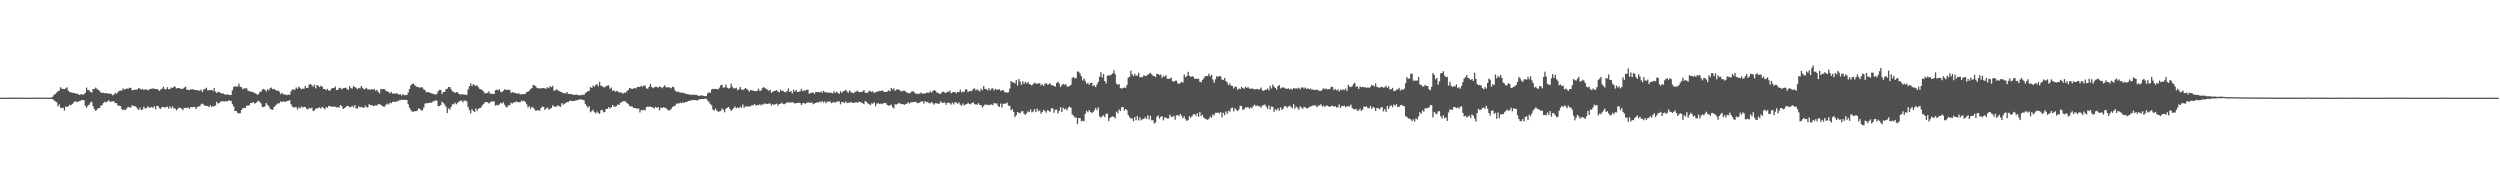 <svg xmlns="http://www.w3.org/2000/svg" width="1920" height="150"><path fill="#4f4f4f" d="M0 74.991h1v1H0zM1 75.005h1v1H1zM2 75.009h1v1H2zM3 74.995h1v1H3zM4 74.993h1v1H4zM5 74.993h1v1H5zM6 75.002h1v1H6zM7 74.993h1v1H7zM8 74.982h1v1H8zM9 74.97h1v1H9zM10 74.97h1v1H10zM11 74.968h1v1H11zM12 74.97h1v1H12zM13 74.975h1v1H13zM14 74.986h1v1H14zM15 74.986h1v1H15zM16 74.991h1v1H16zM17 74.993h1v1H17zM18 74.993h1v1H18zM19 74.991h1v1H19zM20 74.989h1v1H20zM21 74.989h1v1H21zM22 74.989h1v1H22zM23 74.989h1v1H23zM24 74.993h1v1H24zM25 74.984h1v1H25zM26 74.968h1v1H26zM27 74.966h1v1H27zM28 74.975h1v1H28zM29 74.991h1v1H29zM30 74.998h1v1H30zM31 75h1v1H31zM32 74.993h1v1H32zM33 74.986h1v1H33zM34 74.986h1v1H34zM35 74.977h1v1H35zM36 74.934h1v1H36zM37 74.97h1v1H37zM38 74.973h1v1H38zM39 74.913h1v1H39zM40 74.229h1v1.982H40zM41 72.897h1v4.154H41zM42 72.082h1v5.768H42zM43 71.093h1v7.441H43zM44 70.097h1v11.545H44zM45 69.534h1v10.625H45zM46 66.973h1v15.734H46zM47 68.026h1v15.022H47zM48 68.351h1v14.358H48zM49 68.406h1v16.466H49zM50 67.868h1v13.937H50zM51 67.081h1v15.04H51zM52 69.674h1v11.927H52zM53 70.615h1v9.831H53zM54 70.887h1v9.984H54zM55 71.317h1v8.634H55zM56 71.297h1v7.562H56zM57 71.516h1v6.299H57zM58 72.162h1v5.958H58zM59 71.777h1v6.663H59zM60 72.832h1v4.889H60zM61 72.764h1v4.862H61zM62 72.258h1v4.665H62zM63 72.823h1v4.035H63zM64 72.398h1v4.571H64zM65 71.304h1v9.957H65zM66 67.248h1v15.587H66zM67 69.173h1v12.051H67zM68 69.285h1v11.128H68zM69 70.528h1v8.206H69zM70 71.173h1v6.979H70zM71 68.319h1v13.22H71zM72 68.369h1v15.427H72zM73 67.234h1v17.887H73zM74 68.152h1v16.15H74zM75 69.058h1v13.939H75zM76 69.759h1v13.216H76zM77 71.143h1v9.979H77zM78 71.393h1v9.352H78zM79 71.237h1v7.858H79zM80 71.56h1v6.512H80zM81 71.537h1v7.217H81zM82 71.711h1v6.164H82zM83 71.883h1v5.145H83zM84 71.757h1v6.439H84zM85 72.263h1v5.834H85zM86 73.176h1v4.74H86zM87 72.647h1v5.134H87zM88 71.333h1v7.885H88zM89 71.995h1v7.224H89zM90 70.839h1v10.215H90zM91 69.759h1v11.515H91zM92 69.53h1v11.925H92zM93 69.589h1v14.006H93zM94 67.861h1v16.805H94zM95 68.822h1v15.303H95zM96 68.239h1v16.198H96zM97 67.971h1v15.132H97zM98 68.143h1v13.861H98zM99 67.259h1v15.335H99zM100 67.589h1v14.981H100zM101 69.335h1v11.474H101zM102 69.129h1v12.346H102zM103 68.843h1v12.621H103zM104 68.768h1v13.291H104zM105 68.736h1v14.745H105zM106 67.587h1v16.938H106zM107 68.099h1v14.539H107zM108 68.816h1v15.697H108zM109 68.326h1v15.782H109zM110 69.237h1v12.66H110zM111 68.55h1v14.754H111zM112 68.665h1v14.5H112zM113 69.376h1v12.273H113zM114 68.713h1v13.914H114zM115 68.266h1v14.397H115zM116 68.218h1v13.905H116zM117 67.912h1v14.932H117zM118 68.223h1v13.41H118zM119 68.349h1v15.514H119zM120 68.324h1v13.03H120zM121 68.898h1v12.598H121zM122 69.814h1v13.346H122zM123 68.733h1v14.859H123zM124 68.04h1v14.07H124zM125 66.57h1v15.635H125zM126 68.404h1v14.074H126zM127 68.642h1v13.687H127zM128 66.948h1v14.976H128zM129 68.557h1v14.914H129zM130 68.406h1v13.305H130zM131 67.184h1v16.104H131zM132 67.641h1v14.072H132zM133 66.68h1v16.638H133zM134 66.435h1v16.775H134zM135 67.896h1v16.873H135zM136 67.655h1v16.1H136zM137 67.637h1v14.91H137zM138 68.058h1v14.93H138zM139 68.351h1v15.175H139zM140 68.06h1v16.548H140zM141 67.245h1v15.589H141zM142 66.559h1v16.274H142zM143 68.804h1v14.09H143zM144 68.971h1v13.674H144zM145 69.173h1v14.363H145zM146 68.539h1v13.653H146zM147 68.779h1v13.731H147zM148 68.479h1v13.642H148zM149 69.141h1v13.06H149zM150 69.193h1v14.646H150zM151 69.244h1v13.074H151zM152 69.53h1v12.181H152zM153 69.706h1v11.959H153zM154 68.8h1v11.334H154zM155 70.564h1v9.007H155zM156 68.646h1v11.808H156zM157 68.282h1v13.065H157zM158 67.353h1v13.896H158zM159 69.324h1v12.154H159zM160 69.372h1v12.914H160zM161 69.07h1v11.778H161zM162 69.083h1v13.019H162zM163 69.786h1v11.735H163zM164 67.543h1v14.15H164zM165 70.39h1v10.645H165zM166 71.416h1v6.828H166zM167 70.411h1v9.13H167zM168 70.834h1v8.281H168zM169 71.411h1v6.58H169zM170 71.928h1v5.903H170zM171 71.757h1v6.02H171zM172 72.322h1v5.727H172zM173 72.94h1v4.514H173zM174 72.226h1v5.843H174zM175 72.823h1v4.335H175zM176 72.949h1v4.351H176zM177 72.89h1v4.607H177zM178 69.434h1v10.604H178zM179 66.747h1v15.138H179zM180 66.179h1v19.094H180zM181 66.566h1v18.679H181zM182 66.392h1v20.3H182zM183 64.238h1v22.895H183zM184 66.605h1v20.346H184zM185 66.964h1v17.517H185zM186 68.564h1v14.605H186zM187 67.896h1v14.896H187zM188 67.861h1v15.068H188zM189 67.854h1v13.159H189zM190 69.64h1v11.655H190zM191 70.15h1v10.517H191zM192 70.187h1v9.023H192zM193 70.482h1v8.567H193zM194 70.898h1v7.432H194zM195 71.301h1v8.249H195zM196 71.876h1v7.338H196zM197 72.7h1v5.486H197zM198 72.327h1v5.033H198zM199 70.626h1v7.588H199zM200 70.381h1v9.08H200zM201 68.884h1v13.236H201zM202 68.204h1v13.999H202zM203 69.038h1v12.63H203zM204 70.187h1v8.92H204zM205 68.479h1v12.021H205zM206 69.447h1v12.158H206zM207 67.719h1v15.775H207zM208 67.245h1v16.819H208zM209 68.616h1v15.724H209zM210 68.241h1v13.946H210zM211 69.033h1v12.065H211zM212 69.752h1v10.549H212zM213 69.493h1v9.927H213zM214 70.383h1v8.913H214zM215 72.359h1v5.537H215zM216 71.255h1v7.109H216zM217 72.308h1v5.466H217zM218 72.615h1v5.635H218zM219 72.704h1v5.381H219zM220 73.082h1v4.472H220zM221 72.597h1v4.884H221zM222 72.867h1v4.102H222zM223 70.21h1v9.874H223zM224 68.639h1v13.159H224zM225 68.82h1v13.71H225zM226 68.941h1v13.456H226zM227 67.161h1v15.116H227zM228 68.218h1v15.928H228zM229 66.579h1v15.853H229zM230 67.451h1v15.786H230zM231 68.589h1v13.239H231zM232 68.085h1v14.587H232zM233 68.134h1v13.882H233zM234 66.046h1v16.203H234zM235 67.598h1v15.958H235zM236 67.378h1v16.672H236zM237 64.966h1v17.924H237zM238 64.499h1v18.936H238zM239 65.545h1v17.095H239zM240 66.554h1v18.759H240zM241 65.124h1v19.702H241zM242 67.873h1v15.594H242zM243 65.3h1v18.073H243zM244 65.831h1v16.878H244zM245 66.934h1v15.608H245zM246 65.842h1v17.606H246zM247 66.483h1v15.599H247zM248 68.39h1v14.578H248zM249 68.23h1v15.734H249zM250 69.273h1v13.008H250zM251 68.271h1v14.521H251zM252 69.424h1v11.865H252zM253 69.743h1v11.975H253zM254 68.09h1v13.747H254zM255 67.641h1v14.504H255zM256 67.559h1v14.079H256zM257 66.426h1v15.706H257zM258 69.111h1v13.442H258zM259 69.074h1v13.198H259zM260 67.355h1v15.312H260zM261 67.731h1v12.907H261zM262 68.667h1v12.882H262zM263 67.802h1v15.944H263zM264 67.653h1v15.409H264zM265 67.294h1v15.01H265zM266 68.147h1v13.275H266zM267 69.152h1v12.259H267zM268 66.135h1v16.214H268zM269 67.671h1v14.564H269zM270 68.081h1v13.195H270zM271 66.14h1v16.361H271zM272 66.76h1v13.969H272zM273 67.449h1v15.74H273zM274 68.532h1v14.916H274zM275 67.458h1v14.127H275zM276 67.95h1v14.55H276zM277 65.982h1v16.072H277zM278 67.381h1v15.175H278zM279 68.55h1v14.383H279zM280 68.175h1v12.998H280zM281 67.467h1v14.916H281zM282 68.839h1v13.674H282zM283 68.607h1v11.394H283zM284 68.891h1v11.904H284zM285 68.413h1v12.337H285zM286 68.96h1v12.49H286zM287 68.317h1v12.916H287zM288 69.724h1v11.186H288zM289 69.003h1v12.092H289zM290 70.493h1v9.572H290zM291 71.738h1v8.141H291zM292 68.278h1v12.307H292zM293 68.557h1v12.742H293zM294 68.376h1v13.516H294zM295 68.527h1v13.388H295zM296 69.825h1v10.558H296zM297 70.157h1v9.398H297zM298 70.686h1v9.654H298zM299 71.725h1v7.144H299zM300 70.551h1v8.782H300zM301 71.949h1v6.274H301zM302 71.592h1v6.416H302zM303 72.153h1v6.308H303zM304 71.461h1v6.368H304zM305 72.082h1v5.843H305zM306 72.67h1v4.397H306zM307 72.338h1v4.688H307zM308 73.421h1v3.104H308zM309 72.272h1v4.55H309zM310 73.13h1v3.465H310zM311 73.027h1v3.68H311zM312 72.935h1v3.914H312zM313 71.082h1v8.988H313zM314 68.362h1v14.392H314zM315 65.625h1v18.734H315zM316 64.41h1v21.357H316zM317 64.204h1v21.552H317zM318 65.311h1v20.137H318zM319 66.177h1v19.201H319zM320 66.909h1v17.954H320zM321 66.914h1v16.324H321zM322 67.387h1v16.409H322zM323 66.957h1v17.807H323zM324 67.227h1v17.528H324zM325 68.651h1v13.912H325zM326 69.287h1v10.302H326zM327 70.935h1v8.279H327zM328 70.603h1v8.73H328zM329 70.917h1v8.121H329zM330 71.395h1v7.35H330zM331 71.677h1v7.212H331zM332 72.011h1v5.887H332zM333 72.322h1v5.452H333zM334 72.647h1v4.319H334zM335 72.134h1v5.303H335zM336 70.164h1v11.392H336zM337 69.04h1v12.461H337zM338 69.067h1v11.666H338zM339 72.093h1v6.022H339zM340 70.562h1v8.448H340zM341 70.656h1v9.645H341zM342 68.488h1v13.44H342zM343 68.143h1v18.75H343zM344 66.817h1v16.361H344zM345 66.875h1v17.313H345zM346 68.447h1v13.674H346zM347 70.143h1v9.993H347zM348 70.551h1v9.508H348zM349 71.354h1v7.487H349zM350 70.688h1v9.453H350zM351 70.898h1v8.089H351zM352 72.166h1v5.846H352zM353 72.594h1v4.894H353zM354 72.551h1v4.589H354zM355 72.345h1v6.212H355zM356 72.727h1v4.55H356zM357 72.688h1v4.589H357zM358 73.006h1v4.873H358zM359 68.717h1v13.344H359zM360 66.199h1v18.398H360zM361 63.991h1v23.108H361zM362 66.076h1v17.729H362zM363 64.563h1v20.625H363zM364 65.458h1v20.694H364zM365 66.021h1v17.269H365zM366 65.474h1v19.627H366zM367 67.065h1v16.489H367zM368 68.404h1v14.475H368zM369 68.6h1v14.017H369zM370 69.315h1v11.518H370zM371 70.306h1v9.528H371zM372 71.718h1v6.796H372zM373 71.473h1v6.935H373zM374 71.285h1v7.301H374zM375 70.155h1v9.432H375zM376 71.997h1v6.523H376zM377 71.835h1v6.157H377zM378 72.196h1v5.658H378zM379 72.132h1v5.779H379zM380 69.301h1v11.849H380zM381 68.871h1v11.737H381zM382 69.326h1v11.614H382zM383 68.598h1v11.609H383zM384 70.413h1v8.629H384zM385 70.802h1v8.707H385zM386 69.72h1v8.826H386zM387 68.55h1v11.881H387zM388 69.015h1v12.994H388zM389 69.028h1v13.481H389zM390 68.935h1v12.007H390zM391 69.042h1v11.756H391zM392 71.347h1v7.565H392zM393 70.638h1v8.899H393zM394 71.223h1v7.436H394zM395 71.178h1v7.436H395zM396 71.674h1v6.265H396zM397 72.036h1v6.377H397zM398 71.521h1v6.899H398zM399 72.462h1v6.171H399zM400 72.469h1v4.665H400zM401 72.251h1v5.605H401zM402 72.233h1v5.088H402zM403 72.022h1v6.322H403zM404 70.738h1v9.339H404zM405 70.347h1v12.284H405zM406 69.617h1v12.019H406zM407 68.413h1v15.221H407zM408 67.676h1v14.392H408zM409 65.174h1v17.473H409zM410 65.586h1v18.226H410zM411 66.27h1v18.94H411zM412 67.651h1v17.089H412zM413 67.882h1v16.69H413zM414 67.809h1v17.224H414zM415 67.962h1v15.104H415zM416 67.701h1v14.086H416zM417 67.628h1v14.605H417zM418 67.896h1v16.555H418zM419 68.152h1v15.122H419zM420 66.895h1v15.729H420zM421 67.717h1v16.585H421zM422 66.188h1v17.201H422zM423 66.93h1v16.143H423zM424 65.891h1v15.022H424zM425 69.706h1v12.138H425zM426 69.299h1v12.726H426zM427 68.436h1v13.344H427zM428 69.404h1v11.488H428zM429 69.962h1v11.673H429zM430 70.466h1v11.595H430zM431 70.811h1v8.457H431zM432 71.587h1v8.89H432zM433 71.48h1v8.114H433zM434 71.867h1v7.32H434zM435 70.642h1v7.707H435zM436 72.02h1v6.356H436zM437 72.256h1v5.125H437zM438 72.189h1v5.23H438zM439 72.546h1v5.088H439zM440 72.773h1v4.832H440zM441 72.979h1v4.486H441zM442 72.441h1v4.511H442zM443 72.97h1v4.104H443zM444 73.224h1v3.204H444zM445 73.032h1v3.426H445zM446 73.226h1v3.069H446zM447 72.546h1v4.145H447zM448 73h1v3.969H448zM449 71.576h1v8.125H449zM450 70.8h1v10.437H450zM451 69.976h1v12.811H451zM452 69.715h1v11.941H452zM453 66.831h1v19.391H453zM454 67.52h1v17.899H454zM455 65.664h1v18.613H455zM456 66.582h1v19.517H456zM457 65.215h1v21.936H457zM458 64.561h1v21.144H458zM459 66.14h1v20.575H459zM460 62.949h1v24.557H460zM461 65.749h1v18.979H461zM462 66.183h1v18.157H462zM463 66.957h1v19.343H463zM464 67.101h1v18.792H464zM465 66.106h1v17.617H465zM466 65.804h1v17.773H466zM467 65.524h1v16.729H467zM468 68.145h1v15.198H468zM469 67.296h1v15.1H469zM470 69.8h1v10.851H470zM471 69.267h1v12.602H471zM472 70.45h1v11.515H472zM473 69.891h1v11.607H473zM474 70.2h1v9.989H474zM475 71.162h1v9.426H475zM476 70.857h1v8.139H476zM477 71.194h1v7.242H477zM478 71.958h1v5.754H478zM479 71.107h1v6.576H479zM480 71.169h1v6.83H480zM481 70.081h1v9.052H481zM482 69.111h1v10.671H482zM483 67.541h1v13.829H483zM484 67.989h1v13.758H484zM485 68.291h1v13.429H485zM486 68.005h1v14.958H486zM487 67.538h1v15.477H487zM488 67.932h1v15.173H488zM489 66.742h1v16.741H489zM490 66.788h1v16.496H490zM491 66.765h1v19.59H491zM492 65.804h1v18.679H492zM493 66.685h1v18.162H493zM494 65.696h1v18.599H494zM495 65.778h1v18.945H495zM496 67.877h1v14.374H496zM497 68.159h1v13.628H497zM498 66.655h1v15.452H498zM499 64.474h1v17.308H499zM500 66.666h1v15.61H500zM501 67.687h1v15.019H501zM502 67.074h1v16.294H502zM503 66.6h1v15.5H503zM504 66.74h1v16.111H504zM505 67.392h1v14.795H505zM506 66.3h1v18.382H506zM507 66.877h1v15.793H507zM508 67.779h1v15.232H508zM509 66.703h1v15.683H509zM510 65.462h1v17.16H510zM511 66.898h1v16.171H511zM512 67.236h1v16.992H512zM513 66.934h1v17.8H513zM514 67.348h1v17.386H514zM515 67.781h1v15.894H515zM516 66.582h1v15.651H516zM517 67.001h1v14.456H517zM518 69.392h1v11.87H518zM519 70.601h1v8.959H519zM520 70.189h1v9.306H520zM521 70.832h1v8.576H521zM522 71.12h1v7.663H522zM523 71.104h1v8.194H523zM524 71.345h1v7.249H524zM525 71.53h1v7.448H525zM526 71.917h1v6.42H526zM527 72.178h1v6.148H527zM528 72.519h1v5.042H528zM529 72.485h1v4.976H529zM530 72.894h1v4.264H530zM531 72.691h1v4.337H531zM532 72.72h1v4.008H532zM533 72.929h1v3.964H533zM534 72.672h1v4.191H534zM535 73.114h1v4.211H535zM536 73.705h1v2.806H536zM537 73.347h1v2.845H537zM538 73.32h1v2.847H538zM539 73.313h1v2.671H539zM540 73.691h1v2.339H540zM541 73.865h1v2.012H541zM542 73.787h1v1.991H542zM543 71.684h1v5.53H543zM544 70.855h1v7.549H544zM545 71.372h1v8.572H545zM546 68.784h1v12.113H546zM547 68.223h1v15.967H547zM548 68.346h1v16.665H548zM549 68.218h1v15.168H549zM550 68.335h1v16.528H550zM551 68.607h1v17.212H551zM552 67.353h1v18.192H552zM553 65.575h1v19.744H553zM554 65.048h1v18.309H554zM555 67.328h1v16.97H555zM556 67.076h1v19.176H556zM557 64.968h1v18.585H557zM558 67.403h1v15.383H558zM559 68.005h1v14.104H559zM560 67.703h1v15.834H560zM561 64.181h1v20.998H561zM562 66.673h1v17.562H562zM563 67.802h1v15.191H563zM564 67.861h1v13.925H564zM565 67.383h1v15.736H565zM566 69.308h1v13.303H566zM567 68.44h1v14.569H567zM568 66.696h1v15.152H568zM569 68.644h1v14.212H569zM570 69.131h1v11.106H570zM571 68.484h1v14.225H571zM572 67.628h1v14.129H572zM573 68.223h1v13.479H573zM574 69.296h1v12.502H574zM575 70.365h1v11.321H575zM576 69.18h1v12.525H576zM577 69.269h1v11.467H577zM578 69.727h1v11.213H578zM579 69.912h1v9.961H579zM580 70.006h1v11.22H580zM581 69.731h1v10.81H581zM582 68.15h1v12.657H582zM583 69.69h1v10.451H583zM584 69.653h1v11.282H584zM585 67.758h1v12.351H585zM586 66.836h1v13.367H586zM587 67.66h1v11.65H587zM588 68.33h1v11.646H588zM589 68.916h1v10.916H589zM590 69.717h1v9.833H590zM591 69.061h1v10.398H591zM592 71.32h1v9.785H592zM593 70.397h1v9.483H593zM594 69.946h1v10.682H594zM595 69.646h1v10.348H595zM596 69.218h1v10.325H596zM597 70.374h1v10.742H597zM598 70.926h1v8.924H598zM599 68.839h1v10.84H599zM600 69.994h1v8.817H600zM601 69.665h1v10.295H601zM602 70.686h1v9.336H602zM603 70.839h1v8.485H603zM604 69.942h1v8.773H604zM605 67.912h1v10.652H605zM606 70.667h1v8.18H606zM607 69.823h1v8.856H607zM608 71.745h1v6.663H608zM609 68.871h1v10.018H609zM610 70.313h1v9.236H610zM611 69.154h1v9.986H611zM612 70.601h1v8.439H612zM613 70.525h1v8.354H613zM614 70.086h1v9.059H614zM615 68.262h1v12.39H615zM616 70.042h1v9.272H616zM617 69.326h1v9.748H617zM618 69.653h1v10.098H618zM619 69.086h1v9.975H619zM620 68.756h1v9.792H620zM621 71.938h1v6.947H621zM622 71.471h1v7.526H622zM623 71.265h1v7.386H623zM624 70.846h1v9.247H624zM625 72.098h1v7.29H625zM626 70.592h1v8.528H626zM627 70.747h1v7.745H627zM628 70.752h1v8.05H628zM629 71.031h1v7.059H629zM630 70.269h1v8.201H630zM631 71.212h1v6.397H631zM632 69.74h1v9.004H632zM633 70.928h1v6.958H633zM634 70.658h1v8.656H634zM635 71.368h1v6.638H635zM636 70.979h1v7.134H636zM637 71.292h1v6.59H637zM638 71.283h1v7.997H638zM639 71.672h1v7.022H639zM640 70.042h1v8.276H640zM641 71.482h1v7.48H641zM642 70.459h1v7.542H642zM643 71.258h1v6.878H643zM644 72.198h1v5.546H644zM645 70.038h1v10.114H645zM646 71.34h1v6.928H646zM647 70.164h1v8.391H647zM648 69.798h1v9.258H648zM649 69.033h1v8.913H649zM650 70.301h1v8.92H650zM651 71.166h1v7.457H651zM652 69.493h1v9.563H652zM653 70.459h1v7.755H653zM654 71.439h1v7.59H654zM655 71.594h1v7.37H655zM656 70.736h1v8.157H656zM657 70.317h1v8.043H657zM658 69.649h1v9.384H658zM659 70.585h1v7.533H659zM660 70.834h1v7.386H660zM661 70.548h1v8.247H661zM662 70.367h1v8.885H662zM663 69.113h1v10.909H663zM664 71.157h1v6.32H664zM665 71.336h1v6.976H665zM666 71.185h1v8.231H666zM667 69.646h1v10.378H667zM668 70.02h1v10.797H668zM669 70.773h1v8.487H669zM670 70.004h1v9.652H670zM671 71.45h1v7.121H671zM672 70.834h1v10.751H672zM673 70.409h1v9.187H673zM674 70.157h1v8.986H674zM675 69.891h1v10.08H675zM676 69.889h1v9.636H676zM677 69.347h1v10.691H677zM678 70.223h1v9.039H678zM679 70.672h1v8.418H679zM680 70.667h1v8.714H680zM681 70.253h1v10.449H681zM682 69.397h1v11.925H682zM683 70.155h1v10.641H683zM684 67.541h1v12.866H684zM685 68.724h1v13.678H685zM686 67.813h1v15.466H686zM687 69.841h1v10.307H687zM688 68.731h1v11.607H688zM689 68.594h1v11.186H689zM690 68.941h1v9.966H690zM691 69.72h1v9.979H691zM692 70.184h1v9.854H692zM693 69.722h1v10.135H693zM694 69.617h1v11.005H694zM695 70.223h1v9.645H695zM696 71.07h1v8.549H696zM697 71.581h1v6.96H697zM698 71.592h1v8.022H698zM699 71.02h1v7.503H699zM700 70.104h1v8.531H700zM701 70.239h1v7.974H701zM702 71.045h1v7.185H702zM703 72.235h1v6.033H703zM704 71.706h1v7.528H704zM705 72.315h1v6.67H705zM706 71.661h1v7.084H706zM707 71.07h1v6.821H707zM708 72.059h1v5.816H708zM709 71.718h1v7.778H709zM710 71.77h1v5.921H710zM711 71.162h1v7.402H711zM712 71.242h1v7.098H712zM713 71.219h1v8.029H713zM714 70.143h1v9.126H714zM715 71.12h1v7.196H715zM716 69.873h1v9.526H716zM717 69.134h1v11.199H717zM718 69.768h1v9.405H718zM719 71.04h1v8.256H719zM720 71.214h1v8.583H720zM721 72.144h1v7.331H721zM722 72.004h1v5.869H722zM723 70.745h1v8.151H723zM724 70.413h1v8.54H724zM725 71.059h1v7.56H725zM726 71.432h1v9.096H726zM727 70.434h1v8.583H727zM728 70.507h1v8.311H728zM729 69.466h1v9.716H729zM730 71.629h1v8.716H730zM731 70.869h1v8.002H731zM732 70.722h1v9.499H732zM733 70.75h1v7.61H733zM734 71.661h1v7.244H734zM735 70.589h1v9.114H735zM736 70.807h1v7.75H736zM737 68.893h1v11.517H737zM738 70.903h1v10.35H738zM739 70.283h1v9.194H739zM740 70.768h1v10.119H740zM741 68.605h1v11.726H741zM742 68.719h1v11.261H742zM743 70.759h1v8.187H743zM744 69.944h1v9.858H744zM745 70.029h1v10.119H745zM746 69.685h1v9.357H746zM747 68.296h1v10.32H747zM748 67.889h1v12.186H748zM749 69.427h1v10.728H749zM750 68.612h1v11.836H750zM751 69.498h1v9.767H751zM752 70.184h1v10.407H752zM753 68.166h1v12.612H753zM754 69.342h1v13.166H754zM755 66.099h1v15.287H755zM756 68.307h1v11.804H756zM757 68.468h1v12.218H757zM758 69.459h1v10.815H758zM759 67.685h1v13.204H759zM760 69.415h1v11.032H760zM761 68.111h1v12.081H761zM762 67.781h1v12.943H762zM763 69.436h1v9.593H763zM764 68.262h1v11.268H764zM765 68.992h1v10.437H765zM766 68.875h1v12.28H766zM767 68.507h1v13.651H767zM768 69.754h1v9.739H768zM769 69.386h1v13.209H769zM770 69.221h1v10.433H770zM771 70.665h1v9.062H771zM772 71.054h1v8.469H772zM773 71.088h1v7.725H773zM774 70.901h1v10.268H774zM775 68.063h1v13.255H775zM776 62.254h1v22.438H776zM777 63.21h1v20.604H777zM778 63.219h1v22.705H778zM779 64.08h1v25.882H779zM780 61.48h1v26.988H780zM781 65.662h1v20.382H781zM782 60.61h1v25.988H782zM783 62.599h1v24.42H783zM784 65.071h1v20.556H784zM785 62.432h1v22.909H785zM786 64.32h1v23.104H786zM787 62.828h1v25.406H787zM788 64.119h1v22.806H788zM789 62.924h1v22.545H789zM790 64.474h1v21.547H790zM791 64.957h1v19.041H791zM792 65.598h1v20.648H792zM793 64.517h1v21.064H793zM794 63.354h1v20.451H794zM795 64.224h1v21.872H795zM796 64.247h1v19.215H796zM797 64.119h1v21.364H797zM798 63.869h1v20.98H798zM799 65.588h1v21.705H799zM800 64.655h1v21.334H800zM801 66.019h1v18.302H801zM802 64.49h1v20.803H802zM803 63.776h1v22.763H803zM804 65.007h1v19.604H804zM805 64.764h1v20.314H805zM806 63.895h1v22.03H806zM807 65.435h1v17.787H807zM808 65.495h1v17.668H808zM809 66.103h1v20.456H809zM810 66.522h1v17.8H810zM811 63.815h1v20.355H811zM812 62.835h1v24.326H812zM813 64.199h1v21.046H813zM814 66.769h1v15.631H814zM815 65.467h1v20.483H815zM816 64.32h1v18.4H816zM817 65.176h1v18.867H817zM818 64.54h1v18.894H818zM819 66.378h1v18.425H819zM820 66.577h1v16.072H820zM821 65.952h1v15.905H821zM822 65.149h1v17.597H822zM823 59.832h1v28.112H823zM824 59.015h1v29.815H824zM825 60.255h1v30.021H825zM826 59.933h1v30.266H826zM827 54.831h1v40.362H827zM828 55.154h1v35.514H828zM829 56.472h1v34.232H829zM830 58.511h1v34.61H830zM831 61.725h1v30.98H831zM832 60.171h1v32.939H832zM833 62.075h1v25.377H833zM834 64.348h1v20.744H834zM835 63.544h1v22.708H835zM836 65.126h1v19.387H836zM837 63.684h1v22.291H837zM838 63.483h1v23.44H838zM839 66.138h1v19.847H839zM840 65.483h1v19.229H840zM841 66.93h1v15.937H841zM842 64.854h1v19.739H842zM843 62.86h1v19.663H843zM844 58.914h1v30.483H844zM845 55.453h1v34.891H845zM846 59.477h1v29.847H846zM847 56.841h1v31.739H847zM848 62.196h1v27.691H848zM849 64.037h1v23.317H849zM850 58.044h1v29.249H850zM851 57.882h1v35.159H851zM852 57.898h1v32.751H852zM853 57.326h1v32.415H853zM854 56.442h1v32.948H854zM855 53.943h1v35.832H855zM856 57.001h1v33.88H856zM857 64.158h1v21.559H857zM858 65.154h1v21.939H858zM859 64.506h1v19.631H859zM860 67.66h1v17.546H860zM861 68.122h1v14.179H861zM862 67.467h1v14.756H862zM863 67.2h1v17.675H863zM864 67.41h1v16.274H864zM865 65.234h1v19.437H865zM866 59.615h1v28.718H866zM867 58.935h1v31.094H867zM868 54.307h1v36.738H868zM869 57.076h1v33.825H869zM870 58.429h1v34.676H870zM871 56.623h1v33.298H871zM872 58.159h1v34.223H872zM873 58.008h1v31.007H873zM874 55.927h1v36.603H874zM875 59.367h1v30.774H875zM876 59.356h1v33.127H876zM877 59.173h1v32.442H877zM878 57.772h1v33.438H878zM879 58.358h1v31.678H879zM880 58.154h1v33.255H880zM881 57.305h1v31.25H881zM882 56.68h1v35.049H882zM883 55.84h1v33.163H883zM884 57.026h1v35.397H884zM885 58.23h1v34.083H885zM886 58.413h1v36.466H886zM887 59.237h1v34.814H887zM888 56.726h1v32.985H888zM889 56.845h1v31.73H889zM890 57.82h1v33.326H890zM891 57.14h1v32.57H891zM892 59.866h1v29.444H892zM893 58.294h1v34.152H893zM894 58.935h1v31.348H894zM895 57.722h1v32.644H895zM896 60.521h1v30.542H896zM897 60.539h1v30.492H897zM898 60.381h1v27.734H898zM899 59.557h1v30.094H899zM900 62.421h1v27.308H900zM901 62.766h1v26.116H901zM902 61.983h1v29.97H902zM903 61.899h1v26.754H903zM904 63.908h1v24.337H904zM905 64.584h1v24.729H905zM906 63.696h1v23.82H906zM907 62.764h1v26.203H907zM908 63.403h1v27.34H908zM909 57.227h1v32.19H909zM910 59.239h1v32.38H910zM911 58.353h1v34.598H911zM912 55.126h1v36.999H912zM913 58.131h1v31.126H913zM914 59.191h1v31.186H914zM915 58.447h1v30.813H915zM916 58.932h1v28.899H916zM917 60.56h1v27.057H917zM918 60.374h1v28.487H918zM919 60.526h1v26.445H919zM920 60.503h1v29.272H920zM921 62.801h1v23.298H921zM922 63.213h1v25.866H922zM923 61.315h1v26.766H923zM924 60.162h1v30.208H924zM925 58.498h1v32.602H925zM926 58.459h1v33.264H926zM927 58.335h1v33.678H927zM928 56.511h1v34.612H928zM929 58.66h1v30.861H929zM930 57.383h1v33.026H930zM931 61.093h1v26.809H931zM932 63.48h1v25.157H932zM933 60.899h1v25.734H933zM934 58.477h1v28.173H934zM935 59.088h1v27.363H935zM936 58.369h1v28.823H936zM937 58.607h1v27.439H937zM938 61.095h1v29.011H938zM939 61.441h1v25.189H939zM940 59.837h1v28.643H940zM941 62.231h1v23.369H941zM942 63.325h1v24.099H942zM943 65.33h1v19.76H943zM944 63.982h1v21.762H944zM945 65.797h1v17.448H945zM946 66.046h1v16.596H946zM947 67.996h1v17.569H947zM948 66.408h1v16.718H948zM949 66.694h1v17.672H949zM950 68.928h1v16.37H950zM951 67.964h1v16.079H951zM952 68.447h1v12.804H952zM953 66.769h1v14.797H953zM954 67.557h1v16.768H954zM955 68.221h1v15.729H955zM956 66.488h1v16.13H956zM957 67.554h1v14.999H957zM958 66.801h1v15.399H958zM959 67.976h1v15.518H959zM960 68.317h1v14.273H960zM961 67.836h1v15.221H961zM962 68.248h1v13.152H962zM963 68.676h1v11.689H963zM964 68.523h1v13.001H964zM965 68.269h1v12.751H965zM966 68.811h1v12.811H966zM967 68.465h1v13.159H967zM968 67.2h1v15.571H968zM969 69.305h1v11.756H969zM970 69.88h1v10.838H970zM971 68.925h1v11.328H971zM972 68.983h1v12.927H972zM973 67.905h1v15.731H973zM974 69.386h1v11.625H974zM975 65.861h1v18.256H975zM976 67.946h1v13.889H976zM977 64.957h1v17.118H977zM978 66.582h1v19.279H978zM979 67.518h1v16.352H979zM980 68.889h1v15.8H980zM981 66.092h1v16.986H981zM982 65.323h1v19.675H982zM983 67.962h1v14.488H983zM984 67.181h1v17.233H984zM985 67.213h1v16.217H985zM986 67.326h1v14.289H986zM987 68.143h1v13.349H987zM988 68.248h1v14.573H988zM989 67.793h1v13.912H989zM990 68.667h1v12.456H990zM991 68.028h1v14.143H991zM992 68.861h1v14.363H992zM993 67.545h1v12.497H993zM994 68.095h1v15.377H994zM995 67.857h1v14.019H995zM996 68.035h1v14.708H996zM997 67.355h1v16.979H997zM998 68.589h1v13.168H998zM999 67.351h1v15.301H999zM1000 67.03h1v16.599H1000zM1001 68.003h1v14.163H1001zM1002 67.149h1v15.237H1002zM1003 68.264h1v14.971H1003zM1004 67.781h1v15.427H1004zM1005 68.63h1v13.491H1005zM1006 67.914h1v14.015H1006zM1007 68.955h1v12.422H1007zM1008 68.667h1v12.353H1008zM1009 69.168h1v11.714H1009zM1010 69.01h1v12.085H1010zM1011 68.834h1v13.532H1011zM1012 69.301h1v11.774H1012zM1013 69.814h1v11.229H1013zM1014 69.834h1v10.167H1014zM1015 68.834h1v12.973H1015zM1016 67.802h1v13.321H1016zM1017 68.493h1v13.674H1017zM1018 67.891h1v13.152H1018zM1019 68.724h1v12.419H1019zM1020 68.5h1v13.376H1020zM1021 68.202h1v13.786H1021zM1022 66.534h1v14.882H1022zM1023 66.852h1v14.298H1023zM1024 69.168h1v12.939H1024zM1025 68.253h1v13.182H1025zM1026 69.379h1v13.241H1026zM1027 68.575h1v13.838H1027zM1028 70.205h1v9.968H1028zM1029 68.708h1v14.209H1029zM1030 69.337h1v12.19H1030zM1031 68.621h1v12.813H1031zM1032 69.175h1v12.014H1032zM1033 68.049h1v14.381H1033zM1034 69.761h1v11.911H1034zM1035 65.112h1v16.482H1035zM1036 66.605h1v15.141H1036zM1037 66.898h1v13.397H1037zM1038 66.179h1v16.722H1038zM1039 64.499h1v19.304H1039zM1040 63.519h1v20.561H1040zM1041 66.799h1v16.809H1041zM1042 66.08h1v19.064H1042zM1043 68.303h1v16.514H1043zM1044 66.534h1v16.905H1044zM1045 66.925h1v18.281H1045zM1046 66.742h1v17.523H1046zM1047 67.01h1v14.765H1047zM1048 66.934h1v15.136H1048zM1049 67.518h1v14.239H1049zM1050 67.044h1v16.027H1050zM1051 67.5h1v15.724H1051zM1052 66.678h1v14.852H1052zM1053 65.179h1v18.531H1053zM1054 65.593h1v16.466H1054zM1055 66.36h1v16.439H1055zM1056 64.075h1v21.053H1056zM1057 66.712h1v16.182H1057zM1058 67.078h1v16.07H1058zM1059 67.552h1v16.397H1059zM1060 66.618h1v16.081H1060zM1061 66.808h1v15.409H1061zM1062 67.326h1v18.24H1062zM1063 67.06h1v16.745H1063zM1064 65.888h1v20.046H1064zM1065 67.467h1v14.033H1065zM1066 66.206h1v17.434H1066zM1067 68.685h1v12.916H1067zM1068 68.504h1v12.335H1068zM1069 67.406h1v14.926H1069zM1070 69.955h1v10.309H1070zM1071 69.894h1v11.353H1071zM1072 68.701h1v11.36H1072zM1073 68.692h1v13.557H1073zM1074 67.467h1v14.672H1074zM1075 69.578h1v11.341H1075zM1076 68.454h1v12.032H1076zM1077 69.122h1v12.307H1077zM1078 68.042h1v13.529H1078zM1079 63.881h1v25.354H1079zM1080 59.306h1v30.449H1080zM1081 60.432h1v30.433H1081zM1082 60.374h1v30.831H1082zM1083 56.6h1v35.074H1083zM1084 56.589h1v36.441H1084zM1085 61.89h1v29.735H1085zM1086 61.94h1v31.508H1086zM1087 61.885h1v29.018H1087zM1088 61.901h1v29.918H1088zM1089 59.109h1v30.22H1089zM1090 64.938h1v21.275H1090zM1091 65.222h1v22.103H1091zM1092 66.442h1v18.343H1092zM1093 66.357h1v19.403H1093zM1094 65.069h1v18.146H1094zM1095 66.055h1v17.217H1095zM1096 66.028h1v16.855H1096zM1097 68.571h1v14.088H1097zM1098 69.299h1v11.518H1098zM1099 66.666h1v14.083H1099zM1100 56.042h1v34.106H1100zM1101 57.475h1v28.471H1101zM1102 60.988h1v26.136H1102zM1103 59.866h1v27.922H1103zM1104 65.076h1v20.494H1104zM1105 62.418h1v22.953H1105zM1106 56.326h1v32.959H1106zM1107 56.138h1v34.914H1107zM1108 54.714h1v33.845H1108zM1109 58.109h1v32.621H1109zM1110 59.287h1v30.833H1110zM1111 58.91h1v33.941H1111zM1112 65.767h1v20.664H1112zM1113 62.897h1v21.238H1113zM1114 65.765h1v18.384H1114zM1115 66.893h1v17.363H1115zM1116 66.154h1v16.036H1116zM1117 66.451h1v15.752H1117zM1118 64.744h1v18.382H1118zM1119 67.738h1v14.63H1119zM1120 66.957h1v16.477H1120zM1121 68.152h1v13.825H1121zM1122 66.021h1v15.704H1122zM1123 63.052h1v23.68H1123zM1124 60.278h1v29.222H1124zM1125 59.235h1v29.668H1125zM1126 57.676h1v32.618H1126zM1127 59.921h1v29.565H1127zM1128 60.308h1v28.384H1128zM1129 61.443h1v29.245H1129zM1130 60.519h1v27.457H1130zM1131 62.178h1v26.601H1131zM1132 55.847h1v35.241H1132zM1133 60.608h1v32.756H1133zM1134 64.52h1v22.296H1134zM1135 65.396h1v18.153H1135zM1136 65.24h1v19.357H1136zM1137 65.666h1v18.553H1137zM1138 67.678h1v15.145H1138zM1139 68.536h1v14.04H1139zM1140 66.87h1v16.656H1140zM1141 68.063h1v13.172H1141zM1142 63.728h1v19.723H1142zM1143 60.336h1v26.498H1143zM1144 61.267h1v27.471H1144zM1145 66.586h1v18.675H1145zM1146 64.595h1v20.018H1146zM1147 65.316h1v22.113H1147zM1148 57.184h1v29.398H1148zM1149 60.143h1v31.085H1149zM1150 58.303h1v28.086H1150zM1151 59.464h1v31.291H1151zM1152 57.708h1v30.117H1152zM1153 59.775h1v28.029H1153zM1154 63.48h1v24.161H1154zM1155 64.172h1v22.065H1155zM1156 65.797h1v19.396H1156zM1157 65.35h1v18.796H1157zM1158 63.815h1v21.234H1158zM1159 64.586h1v20.167H1159zM1160 67.605h1v15.182H1160zM1161 67.335h1v18.082H1161zM1162 66.696h1v16.404H1162zM1163 66.172h1v17.331H1163zM1164 65.186h1v18.556H1164zM1165 62.904h1v25.55H1165zM1166 59.127h1v32.275H1166zM1167 60.242h1v32.788H1167zM1168 61.906h1v31.064H1168zM1169 62.968h1v28.393H1169zM1170 60.94h1v32.298H1170zM1171 60.796h1v28.979H1171zM1172 61.242h1v28.155H1172zM1173 58.932h1v33.326H1173zM1174 60.887h1v27.233H1174zM1175 58.642h1v30.618H1175zM1176 61.741h1v25.34H1176zM1177 63.805h1v21.089H1177zM1178 67.218h1v16.526H1178zM1179 66.573h1v15.756H1179zM1180 67.831h1v15.628H1180zM1181 68.214h1v15.546H1181zM1182 66.078h1v18.373H1182zM1183 66.284h1v18.977H1183zM1184 67.829h1v17.02H1184zM1185 59.102h1v29.203H1185zM1186 55.06h1v33.172H1186zM1187 58.759h1v29.847H1187zM1188 64.334h1v22.023H1188zM1189 65.032h1v23.23H1189zM1190 65.17h1v20.13H1190zM1191 60.219h1v29.311H1191zM1192 56.886h1v30.018H1192zM1193 59.869h1v27.228H1193zM1194 57.491h1v31.103H1194zM1195 60.889h1v29.197H1195zM1196 62.123h1v27.507H1196zM1197 65.449h1v19.574H1197zM1198 64.867h1v17.88H1198zM1199 66.044h1v15.436H1199zM1200 65.81h1v16.249H1200zM1201 68.623h1v12.355H1201zM1202 67.985h1v13.607H1202zM1203 68.88h1v14.273H1203zM1204 69.765h1v11.316H1204zM1205 68.317h1v14.161H1205zM1206 68.413h1v14.228H1206zM1207 65.488h1v18.78H1207zM1208 60.709h1v28.112H1208zM1209 61.514h1v30.925H1209zM1210 61.972h1v28.343H1210zM1211 60.413h1v27.819H1211zM1212 58.992h1v30.238H1212zM1213 62.64h1v28.542H1213zM1214 62.302h1v27.897H1214zM1215 61.178h1v28.663H1215zM1216 61.929h1v28.624H1216zM1217 63.732h1v27.606H1217zM1218 66.502h1v22.854H1218zM1219 67.168h1v17.993H1219zM1220 66.625h1v21.518H1220zM1221 68.541h1v15.708H1221zM1222 69.205h1v15.068H1222zM1223 67.912h1v14.498H1223zM1224 68.882h1v11.479H1224zM1225 68.864h1v12.245H1225zM1226 66.923h1v13.838H1226zM1227 61.352h1v27.263H1227zM1228 60.42h1v26.727H1228zM1229 59.038h1v28.627H1229zM1230 64.794h1v21.447H1230zM1231 65.984h1v18.901H1231zM1232 67.156h1v16.267H1232zM1233 59.917h1v26.024H1233zM1234 60.345h1v25.035H1234zM1235 57.193h1v29.959H1235zM1236 61.388h1v27.26H1236zM1237 61.482h1v26.812H1237zM1238 64.259h1v22.387H1238zM1239 65.257h1v22.445H1239zM1240 68.056h1v18.178H1240zM1241 65.774h1v20.593H1241zM1242 67.298h1v14.326H1242zM1243 66.268h1v15.553H1243zM1244 67.946h1v16.594H1244zM1245 66.884h1v16.125H1245zM1246 59.413h1v26.548H1246zM1247 61.356h1v25.846H1247zM1248 56.614h1v33.765H1248zM1249 56.712h1v33.49H1249zM1250 52.544h1v40.982H1250zM1251 58.857h1v31.261H1251zM1252 55.687h1v37.629H1252zM1253 59.269h1v32.795H1253zM1254 56.154h1v36.237H1254zM1255 56.751h1v33.802H1255zM1256 59.269h1v30.451H1256zM1257 60.585h1v28.029H1257zM1258 57.072h1v33.854H1258zM1259 58.868h1v30.719H1259zM1260 61.674h1v29.432H1260zM1261 63.144h1v28.235H1261zM1262 59.241h1v33.104H1262zM1263 61.782h1v28.936H1263zM1264 61.986h1v30.169H1264zM1265 61.068h1v29.645H1265zM1266 64.561h1v25.752H1266zM1267 63.007h1v26.168H1267zM1268 62.762h1v27.549H1268zM1269 62.48h1v25.688H1269zM1270 62.013h1v24.976H1270zM1271 62.439h1v27.35H1271zM1272 59.489h1v29.018H1272zM1273 59.914h1v26.951H1273zM1274 64.725h1v22.014H1274zM1275 65.932h1v19.938H1275zM1276 64.474h1v24.64H1276zM1277 65.149h1v21.728H1277zM1278 61.674h1v24.745H1278zM1279 60.487h1v26.933H1279zM1280 60.226h1v26.443H1280zM1281 61.267h1v22.783H1281zM1282 60.006h1v25.77H1282zM1283 60.759h1v25.241H1283zM1284 64.973h1v21.774H1284zM1285 66.486h1v19.345H1285zM1286 66.467h1v18.494H1286zM1287 66.474h1v20.382H1287zM1288 66.339h1v22.715H1288zM1289 65.261h1v22.538H1289zM1290 63.414h1v23.566H1290zM1291 62.336h1v25.047H1291zM1292 59.626h1v32.445H1292zM1293 62.077h1v26.441H1293zM1294 61.343h1v28.167H1294zM1295 61.986h1v24.248H1295zM1296 62.741h1v27.672H1296zM1297 57.703h1v30.643H1297zM1298 58.367h1v28.247H1298zM1299 58.237h1v29.375H1299zM1300 58.871h1v30.607H1300zM1301 58.175h1v30.652H1301zM1302 59.052h1v31.776H1302zM1303 57.587h1v33.28H1303zM1304 58.202h1v29.778H1304zM1305 57.603h1v33.323H1305zM1306 60.038h1v28.824H1306zM1307 61.766h1v26.047H1307zM1308 59.885h1v28.618H1308zM1309 59.953h1v27.313H1309zM1310 61.15h1v24.644H1310zM1311 63.114h1v24.406H1311zM1312 57.699h1v30.149H1312zM1313 59.232h1v29.691H1313zM1314 56.156h1v30.719H1314zM1315 56.252h1v30.423H1315zM1316 58.61h1v28.959H1316zM1317 56.314h1v31.746H1317zM1318 60.91h1v28.544H1318zM1319 57.914h1v34.051H1319zM1320 59.12h1v29.908H1320zM1321 58.921h1v28.904H1321zM1322 60.896h1v25.77H1322zM1323 60.784h1v29.201H1323zM1324 61.913h1v26.654H1324zM1325 61.272h1v29.043H1325zM1326 58.683h1v29.533H1326zM1327 58.976h1v29.652H1327zM1328 59.301h1v27.233H1328zM1329 59.564h1v28.711H1329zM1330 56.68h1v33.266H1330zM1331 58.239h1v33.287H1331zM1332 55.952h1v36.173H1332zM1333 59.01h1v30.439H1333zM1334 59.306h1v30.902H1334zM1335 59.869h1v29.604H1335zM1336 60.038h1v26.427H1336zM1337 58.674h1v29.439H1337zM1338 60.45h1v25.885H1338zM1339 60.043h1v27.038H1339zM1340 58.367h1v33.28H1340zM1341 56.889h1v34.669H1341zM1342 59.825h1v31.362H1342zM1343 58.667h1v33.037H1343zM1344 56.701h1v31.137H1344zM1345 56.944h1v32.513H1345zM1346 57.063h1v29.174H1346zM1347 60.159h1v30.185H1347zM1348 57.101h1v34.907H1348zM1349 56.241h1v35.885H1349zM1350 57.584h1v31.968H1350zM1351 57.218h1v33.541H1351zM1352 57.289h1v30.611H1352zM1353 59.832h1v29.183H1353zM1354 58.841h1v26.047H1354zM1355 60.818h1v23.435H1355zM1356 60.4h1v25.095H1356zM1357 59.411h1v25.134H1357zM1358 61.647h1v25.85H1358zM1359 64.918h1v22.754H1359zM1360 62.119h1v22.694H1360zM1361 64.35h1v20.103H1361zM1362 65.904h1v22.614H1362zM1363 64.959h1v20.792H1363zM1364 65.195h1v18.025H1364zM1365 66.579h1v20.572H1365zM1366 67.474h1v17.565H1366zM1367 67.41h1v15.585H1367zM1368 68.397h1v14.811H1368zM1369 67.575h1v16.468H1369zM1370 67.298h1v16.205H1370zM1371 67.426h1v14.349H1371zM1372 69.672h1v11.774H1372zM1373 68.253h1v13.683H1373zM1374 67.749h1v14.569H1374zM1375 68.296h1v13.415H1375zM1376 68.994h1v11.856H1376zM1377 68.937h1v12.38H1377zM1378 68.749h1v13.355H1378zM1379 69.688h1v12.243H1379zM1380 64.62h1v19.302H1380zM1381 58.461h1v27.846H1381zM1382 58.759h1v34.58H1382zM1383 54.453h1v38.389H1383zM1384 56.552h1v34.939H1384zM1385 57.751h1v32.774H1385zM1386 57.967h1v33.557H1386zM1387 54.861h1v36.487H1387zM1388 55.847h1v37.972H1388zM1389 53.959h1v36.248H1389zM1390 57.722h1v36.384H1390zM1391 52.16h1v41.767H1391zM1392 50.317h1v41.787H1392zM1393 55.085h1v37.777H1393zM1394 54.984h1v36.496H1394zM1395 56.053h1v37.178H1395zM1396 60.722h1v30.16H1396zM1397 54.375h1v36.677H1397zM1398 57.671h1v35.937H1398zM1399 56.618h1v35.443H1399zM1400 56.618h1v36.871H1400zM1401 55.492h1v35.063H1401zM1402 56.298h1v36.445H1402zM1403 56.76h1v35.795H1403zM1404 53.455h1v36.548H1404zM1405 55.994h1v36.903H1405zM1406 58.2h1v35.912H1406zM1407 56.635h1v33.383H1407zM1408 59.239h1v29.785H1408zM1409 56.076h1v34.541H1409zM1410 57.266h1v34.999H1410zM1411 54.44h1v36.29H1411zM1412 55.804h1v36.168H1412zM1413 58.788h1v32.982H1413zM1414 56.637h1v37.276H1414zM1415 56.561h1v34.88H1415zM1416 58.674h1v34.159H1416zM1417 57.186h1v32.122H1417zM1418 58.028h1v34.033H1418zM1419 61.052h1v29.393H1419zM1420 59.219h1v33.55H1420zM1421 61.068h1v26.706H1421zM1422 59.409h1v28.695H1422zM1423 58.96h1v30.307H1423zM1424 61.05h1v27.842H1424zM1425 59.207h1v29.167H1425zM1426 57.214h1v31.934H1426zM1427 59.258h1v34.083H1427zM1428 60.713h1v30.751H1428zM1429 58.534h1v36.803H1429zM1430 56.483h1v39.68H1430zM1431 57.06h1v39.178H1431zM1432 61.274h1v31.405H1432zM1433 56.033h1v37.111H1433zM1434 58.99h1v35.617H1434zM1435 58.85h1v33.983H1435zM1436 59.731h1v31.982H1436zM1437 55.74h1v39.19H1437zM1438 55.829h1v37.935H1438zM1439 58.91h1v32.673H1439zM1440 58.546h1v32.781H1440zM1441 59.457h1v33.877H1441zM1442 57.486h1v34.493H1442zM1443 54.682h1v38.215H1443zM1444 52.213h1v42.133H1444zM1445 59.347h1v36.171H1445zM1446 61.221h1v31.254H1446zM1447 58.928h1v33.804H1447zM1448 58.411h1v33.852H1448zM1449 59.626h1v32.092H1449zM1450 54.27h1v35.866H1450zM1451 62.327h1v30.584H1451zM1452 57.136h1v36.004H1452zM1453 60.226h1v32.417H1453zM1454 58.289h1v35.04H1454zM1455 61.388h1v30.735H1455zM1456 60.37h1v33.845H1456zM1457 59.85h1v34.836H1457zM1458 62.421h1v30.989H1458zM1459 62.391h1v25.795H1459zM1460 63.538h1v24.086H1460zM1461 65.099h1v20.401H1461zM1462 64.169h1v24.035H1462zM1463 65.021h1v21.254H1463zM1464 64.261h1v22.291H1464zM1465 66.186h1v16.139H1465zM1466 65.353h1v20.618H1466zM1467 65.476h1v17.885H1467zM1468 66.712h1v15.422H1468zM1469 67.165h1v17.331H1469zM1470 67.271h1v15.328H1470zM1471 67.717h1v13.589H1471zM1472 68.994h1v13.559H1472zM1473 66.534h1v15.45H1473zM1474 69.003h1v12.261H1474zM1475 66.03h1v17.979H1475zM1476 60.29h1v27.182H1476zM1477 60.722h1v27.246H1477zM1478 58.916h1v30.142H1478zM1479 59.917h1v32.168H1479zM1480 58.656h1v29.821H1480zM1481 59.498h1v33.85H1481zM1482 59.228h1v32.291H1482zM1483 60.58h1v29.082H1483zM1484 60.482h1v29.805H1484zM1485 59.834h1v30.657H1485zM1486 55.579h1v33.477H1486zM1487 60.281h1v30.32H1487zM1488 59.981h1v29.927H1488zM1489 59.66h1v29.389H1489zM1490 59.946h1v28.993H1490zM1491 61.649h1v26.283H1491zM1492 58.564h1v30.291H1492zM1493 59.676h1v32.651H1493zM1494 60.944h1v31.49H1494zM1495 58.131h1v32.987H1495zM1496 59.429h1v30.279H1496zM1497 56.259h1v34.147H1497zM1498 58.649h1v31.673H1498zM1499 56.786h1v33.763H1499zM1500 61.649h1v27.233H1500zM1501 57.381h1v32.511H1501zM1502 60.404h1v29.407H1502zM1503 59.045h1v31.215H1503zM1504 59.134h1v28.899H1504zM1505 58.775h1v31.421H1505zM1506 61.375h1v27.585H1506zM1507 59.544h1v29.075H1507zM1508 59.429h1v31.737H1508zM1509 59.12h1v31.298H1509zM1510 62.654h1v26.835H1510zM1511 60.629h1v27.917H1511zM1512 62.036h1v29.327H1512zM1513 59.58h1v29.693H1513zM1514 61.246h1v27.803H1514zM1515 60.88h1v28.004H1515zM1516 57.504h1v29.867H1516zM1517 61.253h1v29.366H1517zM1518 62.828h1v24.195H1518zM1519 59.896h1v26.857H1519zM1520 57.678h1v31.749H1520zM1521 61.16h1v28.119H1521zM1522 58.232h1v31.893H1522zM1523 61.645h1v27.313H1523zM1524 62.13h1v26.338H1524zM1525 59.921h1v29.92H1525zM1526 63.409h1v23.61H1526zM1527 60.347h1v25.818H1527zM1528 60.853h1v25.038H1528zM1529 64.194h1v23.051H1529zM1530 60.189h1v27.647H1530zM1531 59.917h1v29.746H1531zM1532 60.271h1v27.054H1532zM1533 61.979h1v28.531H1533zM1534 61.263h1v28.064H1534zM1535 62.02h1v26.1H1535zM1536 60.848h1v29.325H1536zM1537 60.805h1v31.36H1537zM1538 61.029h1v27.48H1538zM1539 61.75h1v25.038H1539zM1540 61.89h1v24.447H1540zM1541 64.568h1v26.157H1541zM1542 62.038h1v24.534H1542zM1543 60.253h1v26.86H1543zM1544 62.464h1v25.85H1544zM1545 61.83h1v25.784H1545zM1546 60.23h1v25.64H1546zM1547 59.974h1v26.493H1547zM1548 62.276h1v26.171H1548zM1549 62.146h1v25.402H1549zM1550 63.815h1v26.468H1550zM1551 61.116h1v31.117H1551zM1552 59.827h1v27.272H1552zM1553 61.299h1v25.127H1553zM1554 62.286h1v24.262H1554zM1555 64.151h1v21.481H1555zM1556 62.318h1v23.248H1556zM1557 60.899h1v25.692H1557zM1558 64.087h1v21.566H1558zM1559 64.222h1v25.113H1559zM1560 64.43h1v21.598H1560zM1561 65.362h1v22.467H1561zM1562 64.417h1v22.511H1562zM1563 63.755h1v21.939H1563zM1564 64.872h1v19.973H1564zM1565 62.965h1v22.355H1565zM1566 65.6h1v19.68H1566zM1567 63.49h1v22.719H1567zM1568 62.734h1v24.914H1568zM1569 60.999h1v25.747H1569zM1570 61.855h1v22.822H1570zM1571 61.645h1v24.25H1571zM1572 60.942h1v27.224H1572zM1573 64.181h1v23.344H1573zM1574 63.256h1v23.543H1574zM1575 60.908h1v24.349H1575zM1576 62.157h1v24.697H1576zM1577 62.908h1v23.426H1577zM1578 63.137h1v22.385H1578zM1579 63.448h1v25.388H1579zM1580 62.956h1v24.77H1580zM1581 63.066h1v24.82H1581zM1582 61.349h1v22.804H1582zM1583 62.066h1v22.538H1583zM1584 63.476h1v23.699H1584zM1585 60.72h1v27.176H1585zM1586 63.666h1v23.401H1586zM1587 62.318h1v25.042H1587zM1588 64.661h1v24.763H1588zM1589 62.409h1v26.37H1589zM1590 62.288h1v24.2H1590zM1591 64.007h1v21.515H1591zM1592 62.414h1v25.262H1592zM1593 63.034h1v23.312H1593zM1594 63.023h1v23.415H1594zM1595 62.217h1v25.544H1595zM1596 62.306h1v24.131H1596zM1597 64.021h1v22.273H1597zM1598 62.357h1v24.704H1598zM1599 62.473h1v25.754H1599zM1600 64.069h1v21.65H1600zM1601 61.123h1v26.024H1601zM1602 63.908h1v23.9H1602zM1603 63.677h1v20.986H1603zM1604 60.574h1v24.848H1604zM1605 63.398h1v21.078H1605zM1606 60.892h1v26.059H1606zM1607 64.327h1v23.74H1607zM1608 62.357h1v25.232H1608zM1609 61.258h1v24.23H1609zM1610 60.821h1v24.243H1610zM1611 60.439h1v25.782H1611zM1612 61.594h1v25.26H1612zM1613 62.148h1v24.198H1613zM1614 62.18h1v24.367H1614zM1615 64.023h1v23.996H1615zM1616 63.272h1v21.366H1616zM1617 61.674h1v22.845H1617zM1618 63.151h1v23.612H1618zM1619 63.036h1v25.958H1619zM1620 64.037h1v23.09H1620zM1621 61.967h1v23.667H1621zM1622 62.684h1v23.909H1622zM1623 63.441h1v21.611H1623zM1624 61.141h1v22.66H1624zM1625 60.329h1v26.477H1625zM1626 61.878h1v23.328H1626zM1627 60.976h1v24.628H1627zM1628 62.398h1v23.735H1628zM1629 62.276h1v24.775H1629zM1630 63.65h1v24.459H1630zM1631 62.771h1v25.777H1631zM1632 63.327h1v24.91H1632zM1633 63.359h1v25.981H1633zM1634 62.904h1v25.779H1634zM1635 61.018h1v27.372H1635zM1636 62.4h1v24.857H1636zM1637 62.302h1v24.44H1637zM1638 59.404h1v25.628H1638zM1639 60.157h1v26.759H1639zM1640 60.608h1v25.425H1640zM1641 64.712h1v22.754H1641zM1642 63.968h1v22.115H1642zM1643 64.902h1v21.815H1643zM1644 63.972h1v23.259H1644zM1645 61.32h1v24.12H1645zM1646 60.507h1v27.709H1646zM1647 61.846h1v25.283H1647zM1648 64.247h1v20.476H1648zM1649 61.567h1v24.791H1649zM1650 64.048h1v22.193H1650zM1651 63.956h1v21.268H1651zM1652 59.022h1v25.589H1652zM1653 61.803h1v24.589H1653zM1654 63.78h1v22.856H1654zM1655 65.14h1v20.822H1655zM1656 63.615h1v23.985H1656zM1657 64.259h1v24.001H1657zM1658 61.823h1v26.711H1658zM1659 63.103h1v26.027H1659zM1660 62.59h1v25.155H1660zM1661 62.801h1v24.681H1661zM1662 61.592h1v25.816H1662zM1663 59.049h1v29.169H1663zM1664 62.936h1v23.303H1664zM1665 63.707h1v25.036H1665zM1666 61.51h1v23.442H1666zM1667 62.048h1v22.834H1667zM1668 63.771h1v22.971H1668zM1669 64.632h1v21.762H1669zM1670 66.422h1v20.055H1670zM1671 69.486h1v14.797H1671zM1672 68.115h1v14.477H1672zM1673 69.321h1v10.815H1673zM1674 70.967h1v9.757H1674zM1675 70.496h1v8.986H1675zM1676 69.527h1v9.561H1676zM1677 71.551h1v7.938H1677zM1678 71.516h1v7.99H1678zM1679 71.006h1v6.711H1679zM1680 72.528h1v5.344H1680zM1681 71.175h1v6.981H1681zM1682 71.581h1v5.873H1682zM1683 71.455h1v5.747H1683zM1684 72.45h1v5.267H1684zM1685 72.693h1v4.797H1685zM1686 72.805h1v3.896H1686zM1687 72.97h1v3.937H1687zM1688 72.89h1v4.127H1688zM1689 73.455h1v3.486H1689zM1690 73.496h1v3.323H1690zM1691 73.37h1v2.891H1691zM1692 73.574h1v2.76H1692zM1693 73.38h1v3.046H1693zM1694 73.878h1v2.142H1694zM1695 73.965h1v1.902H1695zM1696 73.819h1v2.071H1696zM1697 74.023h1v2.09H1697zM1698 74.107h1v1.469H1698zM1699 74.247h1v1.513H1699zM1700 74.094h1v1.442H1700zM1701 74.178h1v1.566H1701zM1702 74.329h1v1.138H1702zM1703 74.323h1v1.158H1703zM1704 74.309h1v1.041H1704zM1705 74.197h1v1.273H1705zM1706 74.284h1v1.101H1706zM1707 74.366h1v1H1707zM1708 74.439h1v1H1708zM1709 74.549h1v1H1709zM1710 74.606h1v1H1710zM1711 74.609h1v1H1711zM1712 74.547h1v1H1712zM1713 74.59h1v1H1713zM1714 74.636h1v1H1714zM1715 74.609h1v1H1715zM1716 74.634h1v1H1716zM1717 74.689h1v1H1717zM1718 74.698h1v1H1718zM1719 74.73h1v1H1719zM1720 74.709h1v1H1720zM1721 74.778h1v1H1721zM1722 74.732h1v1H1722zM1723 74.76h1v1H1723zM1724 74.767h1v1H1724zM1725 74.819h1v1H1725zM1726 74.785h1v1H1726zM1727 74.817h1v1H1727zM1728 74.824h1v1H1728zM1729 74.833h1v1H1729zM1730 74.849h1v1H1730zM1731 74.837h1v1H1731zM1732 74.874h1v1H1732zM1733 74.902h1v1H1733zM1734 74.854h1v1H1734zM1735 74.86h1v1H1735zM1736 74.895h1v1H1736zM1737 74.874h1v1H1737zM1738 74.908h1v1H1738zM1739 74.874h1v1H1739zM1740 74.888h1v1H1740zM1741 74.908h1v1H1741zM1742 74.927h1v1H1742zM1743 74.922h1v1H1743zM1744 74.936h1v1H1744zM1745 74.957h1v1H1745zM1746 74.968h1v1H1746zM1747 74.963h1v1H1747zM1748 74.954h1v1H1748zM1749 74.975h1v1H1749zM1750 74.947h1v1H1750zM1751 74.961h1v1H1751zM1752 74.966h1v1H1752zM1753 74.97h1v1H1753zM1754 74.963h1v1H1754zM1755 74.954h1v1H1755zM1756 74.959h1v1H1756zM1757 74.961h1v1H1757zM1758 74.977h1v1H1758zM1759 74.975h1v1H1759zM1760 74.982h1v1H1760zM1761 74.973h1v1H1761zM1762 74.954h1v1H1762zM1763 74.952h1v1H1763zM1764 74.943h1v1H1764zM1765 74.945h1v1H1765zM1766 74.952h1v1H1766zM1767 74.959h1v1H1767zM1768 74.95h1v1H1768zM1769 74.945h1v1H1769zM1770 74.957h1v1H1770zM1771 74.975h1v1H1771zM1772 74.68h1v1H1772zM1773 74.991h1v1H1773zM1774 74.984h1v1H1774zM1775 74.993h1v1H1775zM1776 74.998h1v1H1776zM1777 74.989h1v1H1777zM1778 74.975h1v1H1778zM1779 74.966h1v1H1779zM1780 74.975h1v1H1780zM1781 74.977h1v1H1781zM1782 74.973h1v1H1782zM1783 74.966h1v1H1783zM1784 74.966h1v1H1784zM1785 74.968h1v1H1785zM1786 74.977h1v1H1786zM1787 74.984h1v1H1787zM1788 74.986h1v1H1788zM1789 74.991h1v1H1789zM1790 74.998h1v1H1790zM1791 74.998h1v1H1791zM1792 74.998h1v1H1792zM1793 74.995h1v1H1793zM1794 74.995h1v1H1794zM1795 74.993h1v1H1795zM1796 74.993h1v1H1796zM1797 74.984h1v1H1797zM1798 74.982h1v1H1798zM1799 74.982h1v1H1799zM1800 74.989h1v1H1800zM1801 74.991h1v1H1801zM1802 74.995h1v1H1802zM1803 74.991h1v1H1803zM1804 74.991h1v1H1804zM1805 74.982h1v1H1805zM1806 74.97h1v1H1806zM1807 74.97h1v1H1807zM1808 74.97h1v1H1808zM1809 74.977h1v1H1809zM1810 74.986h1v1H1810zM1811 74.989h1v1H1811zM1812 74.991h1v1H1812zM1813 74.989h1v1H1813zM1814 74.989h1v1H1814zM1815 75h1v1H1815zM1816 74.993h1v1H1816zM1817 74.993h1v1H1817zM1818 74.989h1v1H1818zM1819 74.986h1v1H1819zM1820 74.989h1v1H1820zM1821 74.991h1v1H1821zM1822 74.991h1v1H1822zM1823 74.989h1v1H1823zM1824 74.986h1v1H1824zM1825 74.991h1v1H1825zM1826 74.989h1v1H1826zM1827 74.986h1v1H1827zM1828 74.986h1v1H1828zM1829 74.986h1v1H1829zM1830 74.986h1v1H1830zM1831 74.993h1v1H1831zM1832 74.998h1v1H1832zM1833 74.993h1v1H1833zM1834 74.979h1v1H1834zM1835 74.973h1v1H1835zM1836 74.968h1v1H1836zM1837 74.966h1v1H1837zM1838 74.97h1v1H1838zM1839 74.982h1v1H1839zM1840 74.989h1v1H1840zM1841 74.993h1v1H1841zM1842 75.002h1v1H1842zM1843 75.005h1v1H1843zM1844 75.005h1v1H1844zM1845 74.989h1v1H1845zM1846 74.984h1v1H1846zM1847 74.975h1v1H1847zM1848 74.968h1v1H1848zM1849 74.966h1v1H1849zM1850 74.984h1v1H1850zM1851 74.995h1v1H1851zM1852 74.995h1v1H1852zM1853 74.989h1v1H1853zM1854 74.991h1v1H1854zM1855 74.991h1v1H1855zM1856 74.989h1v1H1856zM1857 74.986h1v1H1857zM1858 74.986h1v1H1858zM1859 74.986h1v1H1859zM1860 74.989h1v1H1860zM1861 74.993h1v1H1861zM1862 74.989h1v1H1862zM1863 74.986h1v1H1863zM1864 74.984h1v1H1864zM1865 74.989h1v1H1865zM1866 74.986h1v1H1866zM1867 74.982h1v1H1867zM1868 74.989h1v1H1868zM1869 74.989h1v1H1869zM1870 74.984h1v1H1870zM1871 74.984h1v1H1871zM1872 74.989h1v1H1872zM1873 74.984h1v1H1873zM1874 74.979h1v1H1874zM1875 74.977h1v1H1875zM1876 74.984h1v1H1876zM1877 74.989h1v1H1877zM1878 74.998h1v1H1878zM1879 75.002h1v1H1879zM1880 75.002h1v1H1880zM1881 75.002h1v1H1881zM1882 75.005h1v1H1882zM1883 75h1v1H1883zM1884 75.002h1v1H1884zM1885 74.993h1v1H1885zM1886 74.986h1v1H1886zM1887 74.984h1v1H1887zM1888 74.986h1v1H1888zM1889 74.989h1v1H1889zM1890 74.989h1v1H1890zM1891 74.986h1v1H1891zM1892 74.977h1v1H1892zM1893 74.986h1v1H1893zM1894 74.991h1v1H1894zM1895 74.993h1v1H1895zM1896 74.986h1v1H1896zM1897 74.989h1v1H1897zM1898 74.989h1v1H1898zM1899 74.986h1v1H1899zM1900 74.991h1v1H1900zM1901 74.991h1v1H1901zM1902 74.986h1v1H1902zM1903 74.991h1v1H1903zM1904 74.998h1v1H1904zM1905 75.005h1v1H1905zM1906 74.998h1v1H1906zM1907 74.993h1v1H1907zM1908 74.991h1v1H1908zM1909 74.993h1v1H1909zM1910 74.986h1v1H1910zM1911 74.986h1v1H1911zM1912 74.986h1v1H1912zM1913 74.986h1v1H1913zM1914 74.982h1v1H1914zM1915 74.986h1v1H1915zM1916 74.989h1v1H1916zM1917 74.986h1v1H1917zM1918 74.986h1v1H1918zM1919 150h1v1H1919z"/></svg>